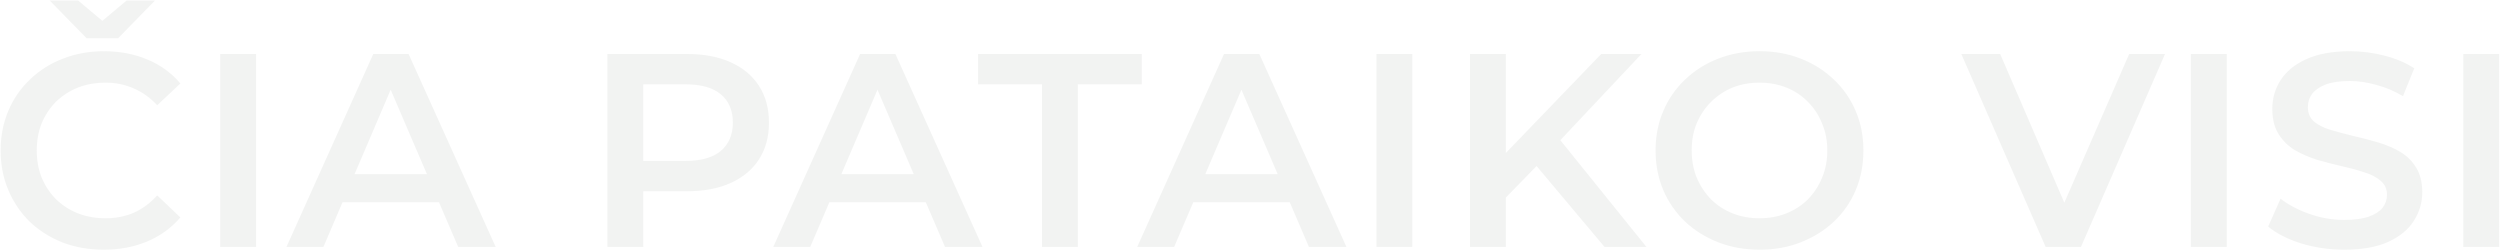 <svg xmlns="http://www.w3.org/2000/svg" width="1306" height="131" viewBox="0 0 1306 131" fill="none"><path d="M54.192 130.44C46.512 130.44 39.36 129.192 32.736 126.696C26.208 124.104 20.496 120.504 15.6 115.896C10.8 111.192 7.056 105.672 4.368 99.336C1.68 93 0.336 86.088 0.336 78.6C0.336 71.112 1.68 64.2 4.368 57.864C7.056 51.528 10.848 46.056 15.744 41.448C20.64 36.744 26.352 33.144 32.88 30.648C39.408 28.056 46.56 26.76 54.336 26.76C62.592 26.76 70.128 28.2 76.944 31.08C83.76 33.864 89.52 38.04 94.224 43.608L82.128 54.984C78.48 51.048 74.4 48.12 69.888 46.2C65.376 44.184 60.48 43.176 55.2 43.176C49.92 43.176 45.072 44.04 40.656 45.768C36.336 47.496 32.544 49.944 29.28 53.112C26.112 56.28 23.616 60.024 21.792 64.344C20.064 68.664 19.2 73.416 19.2 78.6C19.2 83.784 20.064 88.536 21.792 92.856C23.616 97.176 26.112 100.92 29.28 104.088C32.544 107.256 36.336 109.704 40.656 111.432C45.072 113.16 49.92 114.024 55.2 114.024C60.48 114.024 65.376 113.064 69.888 111.144C74.4 109.128 78.48 106.104 82.128 102.072L94.224 113.592C89.52 119.064 83.76 123.24 76.944 126.12C70.128 129 62.544 130.44 54.192 130.44ZM45.264 19.992L25.968 0.264H40.8L60.384 16.68H46.56L66.144 0.264H80.976L61.68 19.992H45.264ZM115.041 129V28.2H133.761V129H115.041ZM149.649 129L195.009 28.2H213.441L258.945 129H239.361L200.337 38.136H207.825L168.945 129H149.649ZM170.529 105.672L175.569 90.984H230.001L235.041 105.672H170.529ZM317.322 129V28.2H358.794C367.722 28.2 375.354 29.64 381.69 32.52C388.122 35.4 393.066 39.528 396.522 44.904C399.978 50.28 401.706 56.664 401.706 64.056C401.706 71.448 399.978 77.832 396.522 83.208C393.066 88.584 388.122 92.712 381.69 95.592C375.354 98.472 367.722 99.912 358.794 99.912H327.69L336.042 91.128V129H317.322ZM336.042 93.144L327.69 84.072H357.93C366.186 84.072 372.378 82.344 376.506 78.888C380.73 75.336 382.842 70.392 382.842 64.056C382.842 57.624 380.73 52.68 376.506 49.224C372.378 45.768 366.186 44.04 357.93 44.04H327.69L336.042 34.824V93.144ZM403.961 129L449.321 28.2H467.753L513.257 129H493.673L454.649 38.136H462.137L423.257 129H403.961ZM424.841 105.672L429.881 90.984H484.313L489.353 105.672H424.841ZM544.342 129V44.04H510.934V28.2H596.47V44.04H563.062V129H544.342ZM594.081 129L639.441 28.2H657.873L703.377 129H683.793L644.769 38.136H652.257L613.377 129H594.081ZM614.961 105.672L620.001 90.984H674.433L679.473 105.672H614.961ZM719.076 129V28.2H737.796V129H719.076ZM784.644 105.24L783.636 83.064L836.484 28.2H857.508L813.588 74.856L803.22 86.232L784.644 105.24ZM767.94 129V28.2H786.66V129H767.94ZM838.212 129L799.62 83.064L812.004 69.384L860.1 129H838.212ZM919.302 130.44C911.43 130.44 904.182 129.144 897.558 126.552C890.934 123.96 885.174 120.36 880.278 115.752C875.382 111.048 871.59 105.576 868.902 99.336C866.214 93 864.87 86.088 864.87 78.6C864.87 71.112 866.214 64.248 868.902 58.008C871.59 51.672 875.382 46.2 880.278 41.592C885.174 36.888 890.934 33.24 897.558 30.648C904.182 28.056 911.382 26.76 919.158 26.76C927.03 26.76 934.23 28.056 940.758 30.648C947.382 33.24 953.142 36.888 958.038 41.592C962.934 46.2 966.726 51.672 969.414 58.008C972.102 64.248 973.446 71.112 973.446 78.6C973.446 86.088 972.102 93 969.414 99.336C966.726 105.672 962.934 111.144 958.038 115.752C953.142 120.36 947.382 123.96 940.758 126.552C934.23 129.144 927.078 130.44 919.302 130.44ZM919.158 114.024C924.246 114.024 928.95 113.16 933.27 111.432C937.59 109.704 941.334 107.256 944.502 104.088C947.67 100.824 950.118 97.08 951.846 92.856C953.67 88.536 954.582 83.784 954.582 78.6C954.582 73.416 953.67 68.712 951.846 64.488C950.118 60.168 947.67 56.424 944.502 53.256C941.334 49.992 937.59 47.496 933.27 45.768C928.95 44.04 924.246 43.176 919.158 43.176C914.07 43.176 909.366 44.04 905.046 45.768C900.822 47.496 897.078 49.992 893.814 53.256C890.646 56.424 888.15 60.168 886.326 64.488C884.598 68.712 883.734 73.416 883.734 78.6C883.734 83.688 884.598 88.392 886.326 92.712C888.15 97.032 890.646 100.824 893.814 104.088C896.982 107.256 900.726 109.704 905.046 111.432C909.366 113.16 914.07 114.024 919.158 114.024ZM1068.65 129L1024.59 28.2H1044.89L1084.21 119.352H1072.54L1112.29 28.2H1131.01L1087.09 129H1068.65ZM1144.52 129V28.2H1163.24V129H1144.52ZM1224.64 130.44C1216.76 130.44 1209.23 129.336 1202.03 127.128C1194.83 124.824 1189.12 121.896 1184.89 118.344L1191.37 103.8C1195.4 106.968 1200.4 109.608 1206.35 111.72C1212.3 113.832 1218.4 114.888 1224.64 114.888C1229.92 114.888 1234.19 114.312 1237.45 113.16C1240.72 112.008 1243.12 110.472 1244.65 108.552C1246.19 106.536 1246.96 104.28 1246.96 101.784C1246.96 98.712 1245.85 96.264 1243.64 94.44C1241.44 92.52 1238.56 91.032 1235 89.976C1231.55 88.824 1227.66 87.768 1223.34 86.808C1219.12 85.848 1214.84 84.744 1210.52 83.496C1206.3 82.152 1202.41 80.472 1198.86 78.456C1195.4 76.344 1192.57 73.56 1190.36 70.104C1188.16 66.648 1187.05 62.232 1187.05 56.856C1187.05 51.384 1188.49 46.392 1191.37 41.88C1194.35 37.272 1198.81 33.624 1204.76 30.936C1210.81 28.152 1218.44 26.76 1227.66 26.76C1233.71 26.76 1239.71 27.528 1245.66 29.064C1251.61 30.6 1256.8 32.808 1261.21 35.688L1255.31 50.232C1250.8 47.544 1246.14 45.576 1241.34 44.328C1236.54 42.984 1231.93 42.312 1227.52 42.312C1222.33 42.312 1218.11 42.936 1214.84 44.184C1211.68 45.432 1209.32 47.064 1207.79 49.08C1206.35 51.096 1205.63 53.4 1205.63 55.992C1205.63 59.064 1206.68 61.56 1208.8 63.48C1211 65.304 1213.84 66.744 1217.29 67.8C1220.84 68.856 1224.78 69.912 1229.1 70.968C1233.42 71.928 1237.69 73.032 1241.92 74.28C1246.24 75.528 1250.12 77.16 1253.58 79.176C1257.13 81.192 1259.96 83.928 1262.08 87.384C1264.28 90.84 1265.39 95.208 1265.39 100.488C1265.39 105.864 1263.9 110.856 1260.92 115.464C1258.04 119.976 1253.58 123.624 1247.53 126.408C1241.48 129.096 1233.85 130.44 1224.64 130.44ZM1286.83 129V28.2H1305.55V129H1286.83Z" fill="#273724" fill-opacity="0.06"></path></svg>